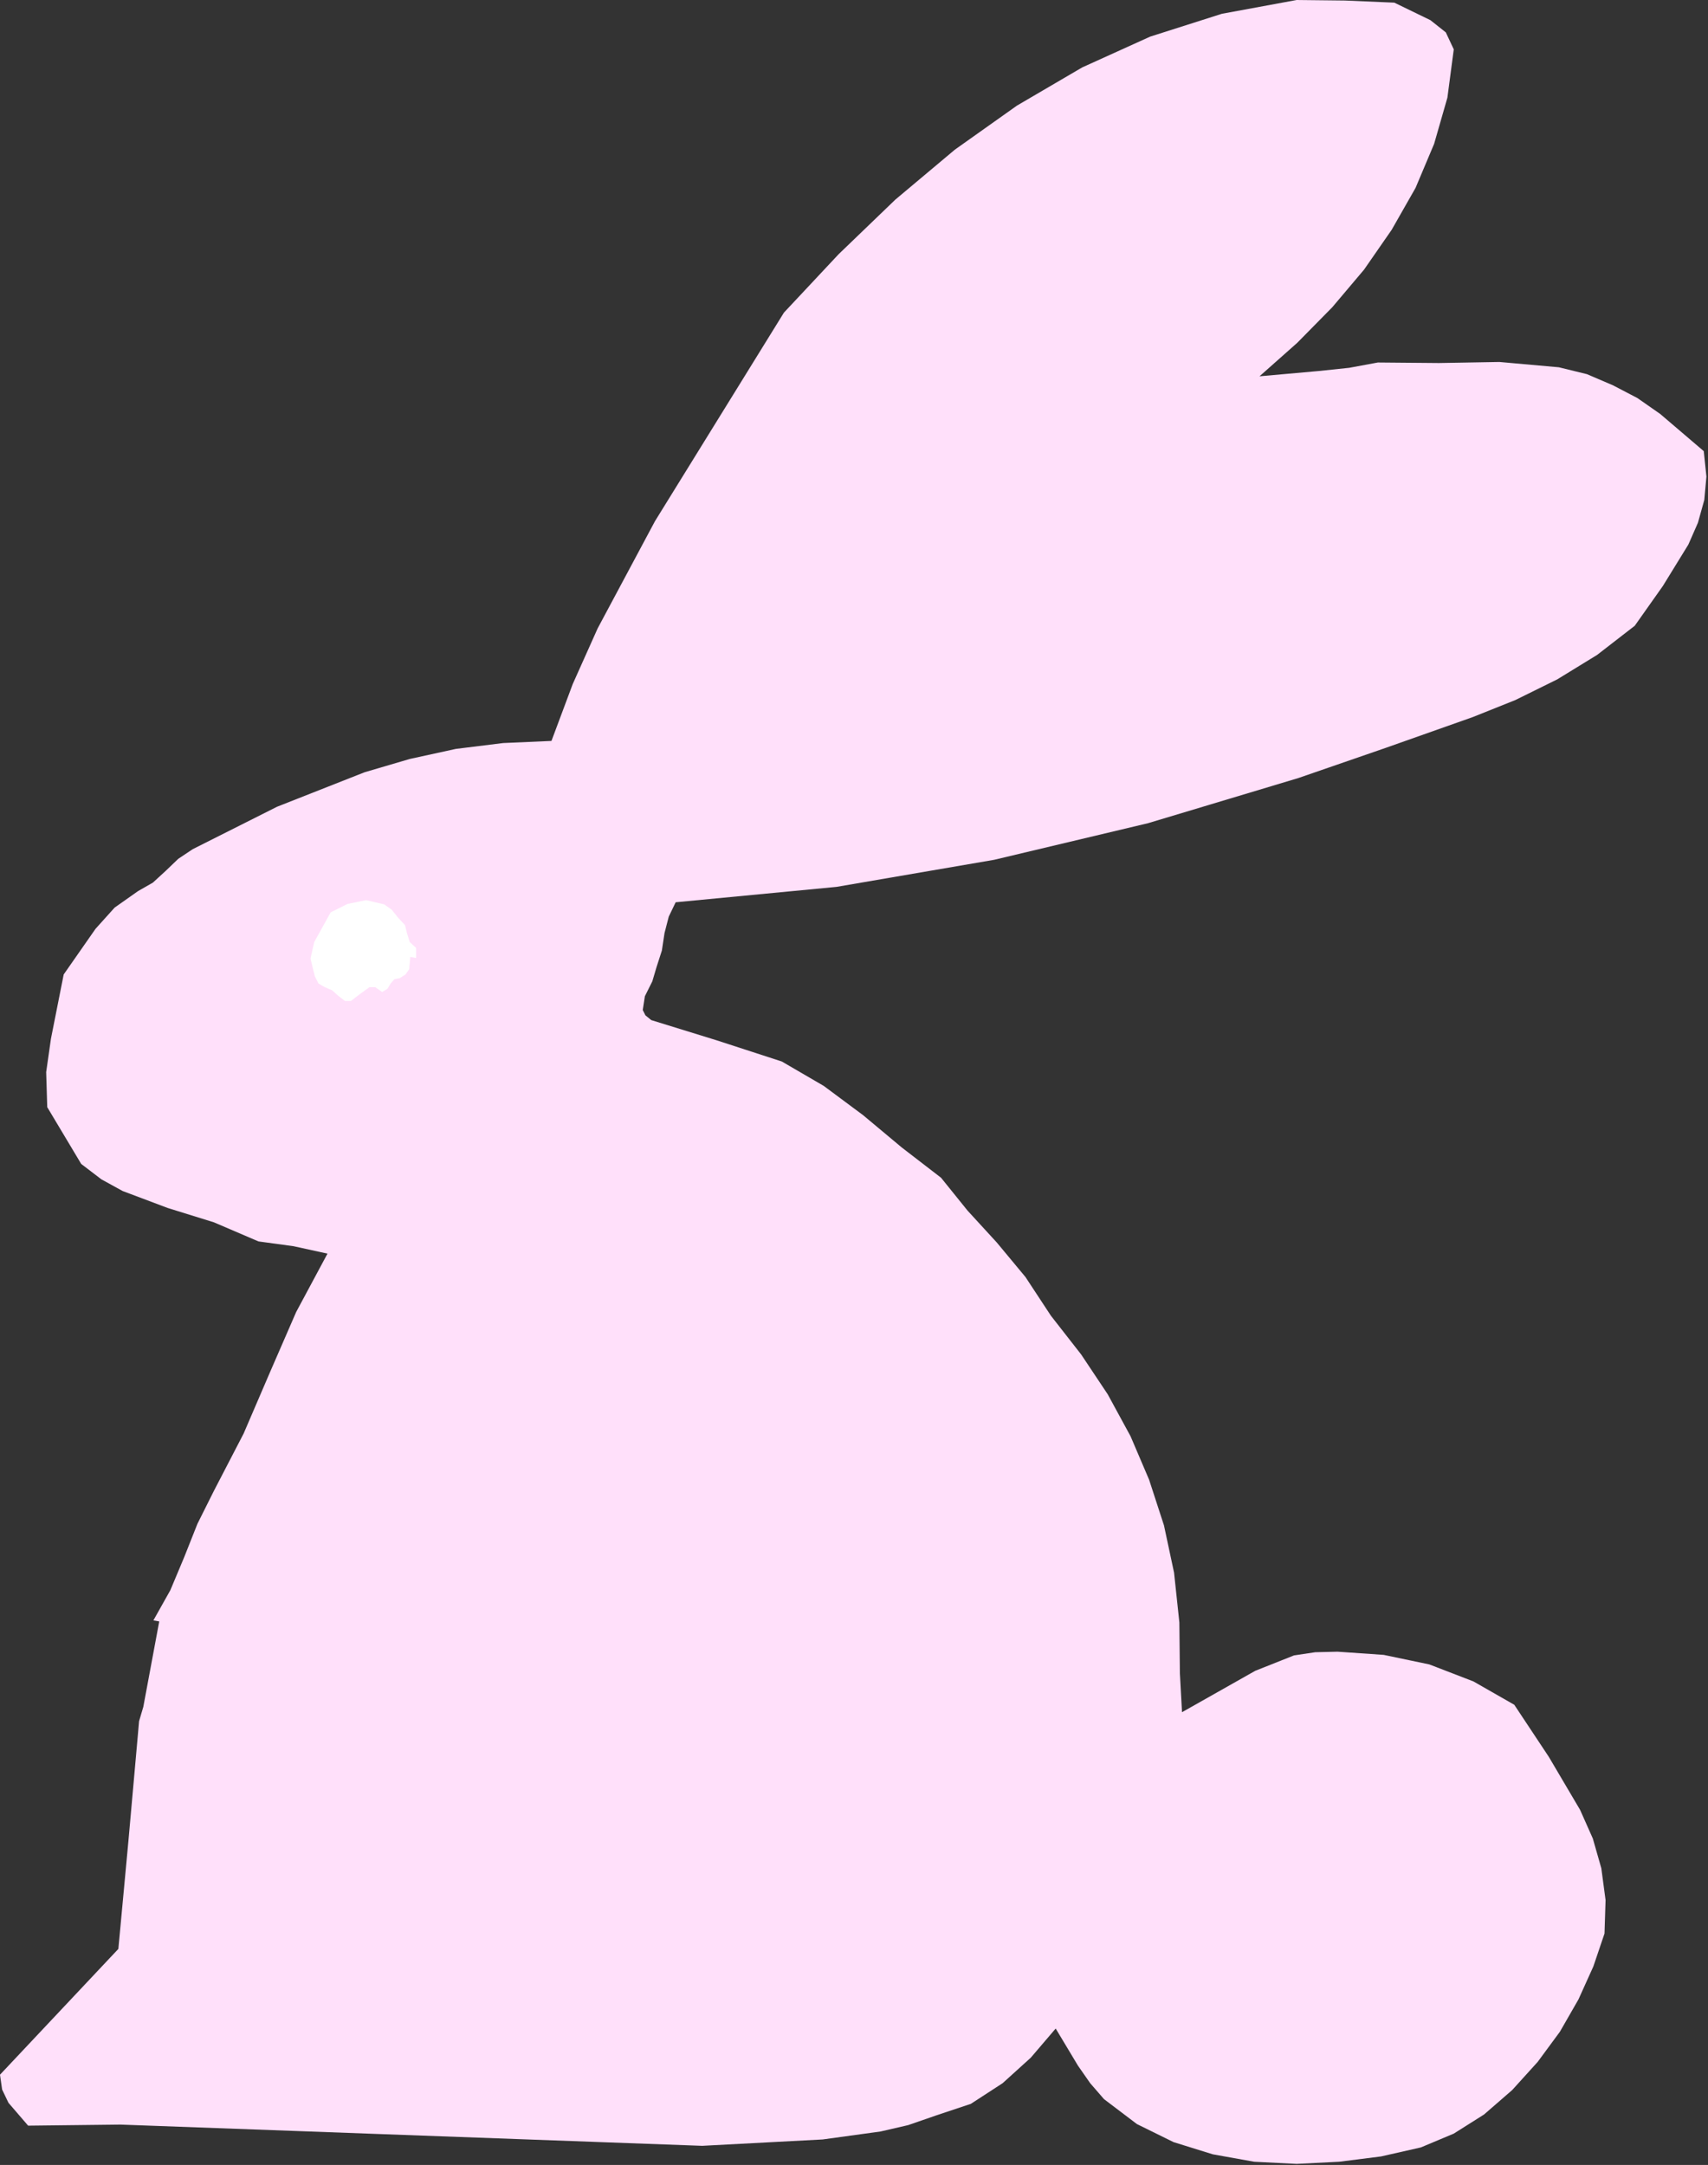 <?xml version="1.0" encoding="UTF-8" standalone="no"?>
<svg
   xmlns:dc="http://purl.org/dc/elements/1.1/"
   xmlns:cc="http://creativecommons.org/ns#"
   xmlns:rdf="http://www.w3.org/1999/02/22-rdf-syntax-ns#"
   xmlns:svg="http://www.w3.org/2000/svg"
   xmlns="http://www.w3.org/2000/svg"
   xmlns:sodipodi="http://sodipodi.sourceforge.net/DTD/sodipodi-0.dtd"
   xmlns:inkscape="http://www.inkscape.org/namespaces/inkscape"
   version="1.0"
   width="81.737mm"
   height="103.607mm"
   id="svg12"
   sodipodi:docname="ETOUG012.WMF">
  <rect width="100%" height="100%" fill="#333333" stroke="none"/>
  <sodipodi:namedview
     pagecolor="#ffffff"
     bordercolor="#666666"
     borderopacity="1"
     objecttolerance="10"
     gridtolerance="10"
     guidetolerance="10"
     inkscape:pageopacity="0"
     inkscape:pageshadow="2"
     inkscape:window-width="640"
     inkscape:window-height="480"
     id="namedview14" />
  <defs
     id="defs6">
    <clipPath
       clipPathUnits="userSpaceOnUse"
       id="clipWmfPath1">
      <path
         d="M 0,0 L 308.832,0 L 308.832,391.488 L 0,391.488 z"
         id="path2" />
    </clipPath>
    <pattern
       id="WMFhbasepattern"
       patternUnits="userSpaceOnUse"
       width="6"
       height="6"
       x="0"
       y="0" />
  </defs>
  <path
     style="fill:#ffe0fa;fill-rule:evenodd;fill-opacity:1;stroke:none;"
     clip-path="url(#clipWmfPath1)"
     d="  M 252.192,0.48   L 258.72,3.648   L 261.504,5.856   L 262.944,8.928   L 261.792,17.664   L 259.392,26.016   L 256.032,33.984   L 251.712,41.568   L 246.72,48.768   L 240.96,55.584   L 234.624,62.016   L 227.808,68.064   L 238.56,67.104   L 244.032,66.528   L 249.216,65.568   L 260.256,65.664   L 271.2,65.472   L 281.952,66.432   L 287.04,67.68   L 291.744,69.696   L 296.16,72   L 300.288,74.88   L 308.16,81.6   L 308.64,86.208   L 308.256,90.432   L 307.104,94.56   L 305.376,98.496   L 300.768,105.984   L 295.68,113.184   L 288.864,118.464   L 281.664,122.88   L 274.08,126.624   L 266.4,129.696   L 250.656,135.264   L 234.816,140.736   L 207.648,148.896   L 179.808,155.52   L 151.296,160.416   L 122.208,163.2   L 120.96,165.792   L 120.192,168.768   L 119.712,171.936   L 118.752,174.912   L 117.984,177.504   L 116.64,180.192   L 116.256,182.688   L 116.736,183.648   L 117.792,184.512   L 129.6,188.16   L 141.408,192   L 148.992,196.416   L 156.096,201.696   L 163.104,207.552   L 170.208,213.024   L 175.008,218.976   L 180.288,224.736   L 185.472,230.976   L 190.08,237.984   L 195.552,244.992   L 200.352,252.192   L 204.48,259.776   L 207.84,267.648   L 210.528,275.904   L 212.352,284.448   L 213.312,293.472   L 213.408,302.688   L 213.792,309.696   L 227.04,302.208   L 234.048,299.424   L 237.888,298.848   L 241.92,298.752   L 250.272,299.328   L 258.528,301.056   L 266.496,304.128   L 273.888,308.352   L 280.128,317.76   L 285.792,327.36   L 288.096,332.544   L 289.632,337.92   L 290.4,343.68   L 290.208,349.728   L 288.192,355.68   L 285.504,361.632   L 282.144,367.488   L 278.112,372.96   L 273.504,378.048   L 268.416,382.464   L 262.944,385.92   L 256.992,388.416   L 249.792,390.048   L 242.208,391.008   L 234.528,391.392   L 226.848,391.008   L 219.36,389.664   L 212.256,387.456   L 205.632,384.192   L 199.68,379.68   L 197.184,376.8   L 194.976,373.632   L 190.944,366.912   L 186.432,372.192   L 181.344,376.8   L 175.584,380.544   L 169.248,382.656   L 164.256,384.384   L 159.264,385.536   L 148.8,386.976   L 127.008,388.128   L 21.792,384.288   L 5.088,384.48   L 1.536,380.352   L 0.384,377.952   L 0,375.264   L 21.408,352.512   L 23.232,332.928   L 24.96,313.536   L 25.152,311.328   L 25.92,308.736   L 28.8,293.28   L 27.744,293.088   L 30.816,287.616   L 33.312,281.664   L 35.712,275.616   L 38.688,269.664   L 44.064,259.296   L 48.768,248.352   L 53.568,237.312   L 59.232,226.752   L 53.088,225.408   L 46.752,224.544   L 38.688,221.088   L 30.336,218.496   L 22.176,215.424   L 18.336,213.312   L 14.688,210.528   L 8.544,200.256   L 8.352,193.92   L 9.216,187.872   L 11.52,176.256   L 17.28,168   L 20.736,164.16   L 24.96,161.184   L 27.648,159.648   L 29.952,157.536   L 32.256,155.328   L 34.848,153.6   L 50.112,145.92   L 65.952,139.68   L 74.112,137.28   L 82.464,135.456   L 91.008,134.4   L 99.744,134.016   L 103.584,123.744   L 108.096,113.664   L 118.464,94.272   L 141.792,56.544   L 151.68,45.984   L 161.952,36.096   L 172.704,27.072   L 183.936,19.104   L 195.744,12.192   L 208.032,6.624   L 220.992,2.496   L 234.528,0   L 243.264,0.096   L 252.192,0.48  z "
     id="path8" />
  <path
     style="fill:#ffffff;fill-rule:evenodd;fill-opacity:1;stroke:none;"
     clip-path="url(#clipWmfPath1)"
     d="  M 72,165.984   L 73.248,167.328   L 73.632,168.864   L 74.112,170.4   L 75.264,171.456   L 75.264,173.28   L 74.208,173.088   L 74.016,175.296   L 73.344,176.256   L 72.288,176.928   L 71.328,177.12   L 70.656,177.888   L 70.08,178.848   L 69.12,179.424   L 67.872,178.56   L 66.816,178.56   L 65.088,179.808   L 63.456,181.056   L 62.4,181.056   L 61.152,180.096   L 60.096,179.136   L 58.752,178.56   L 57.6,177.888   L 56.928,176.544   L 56.16,173.376   L 56.832,170.4   L 59.808,165.024   L 62.88,163.488   L 66.24,162.816   L 69.504,163.584   L 70.848,164.544   L 72,165.984  z "
     id="path10" />
</svg>
